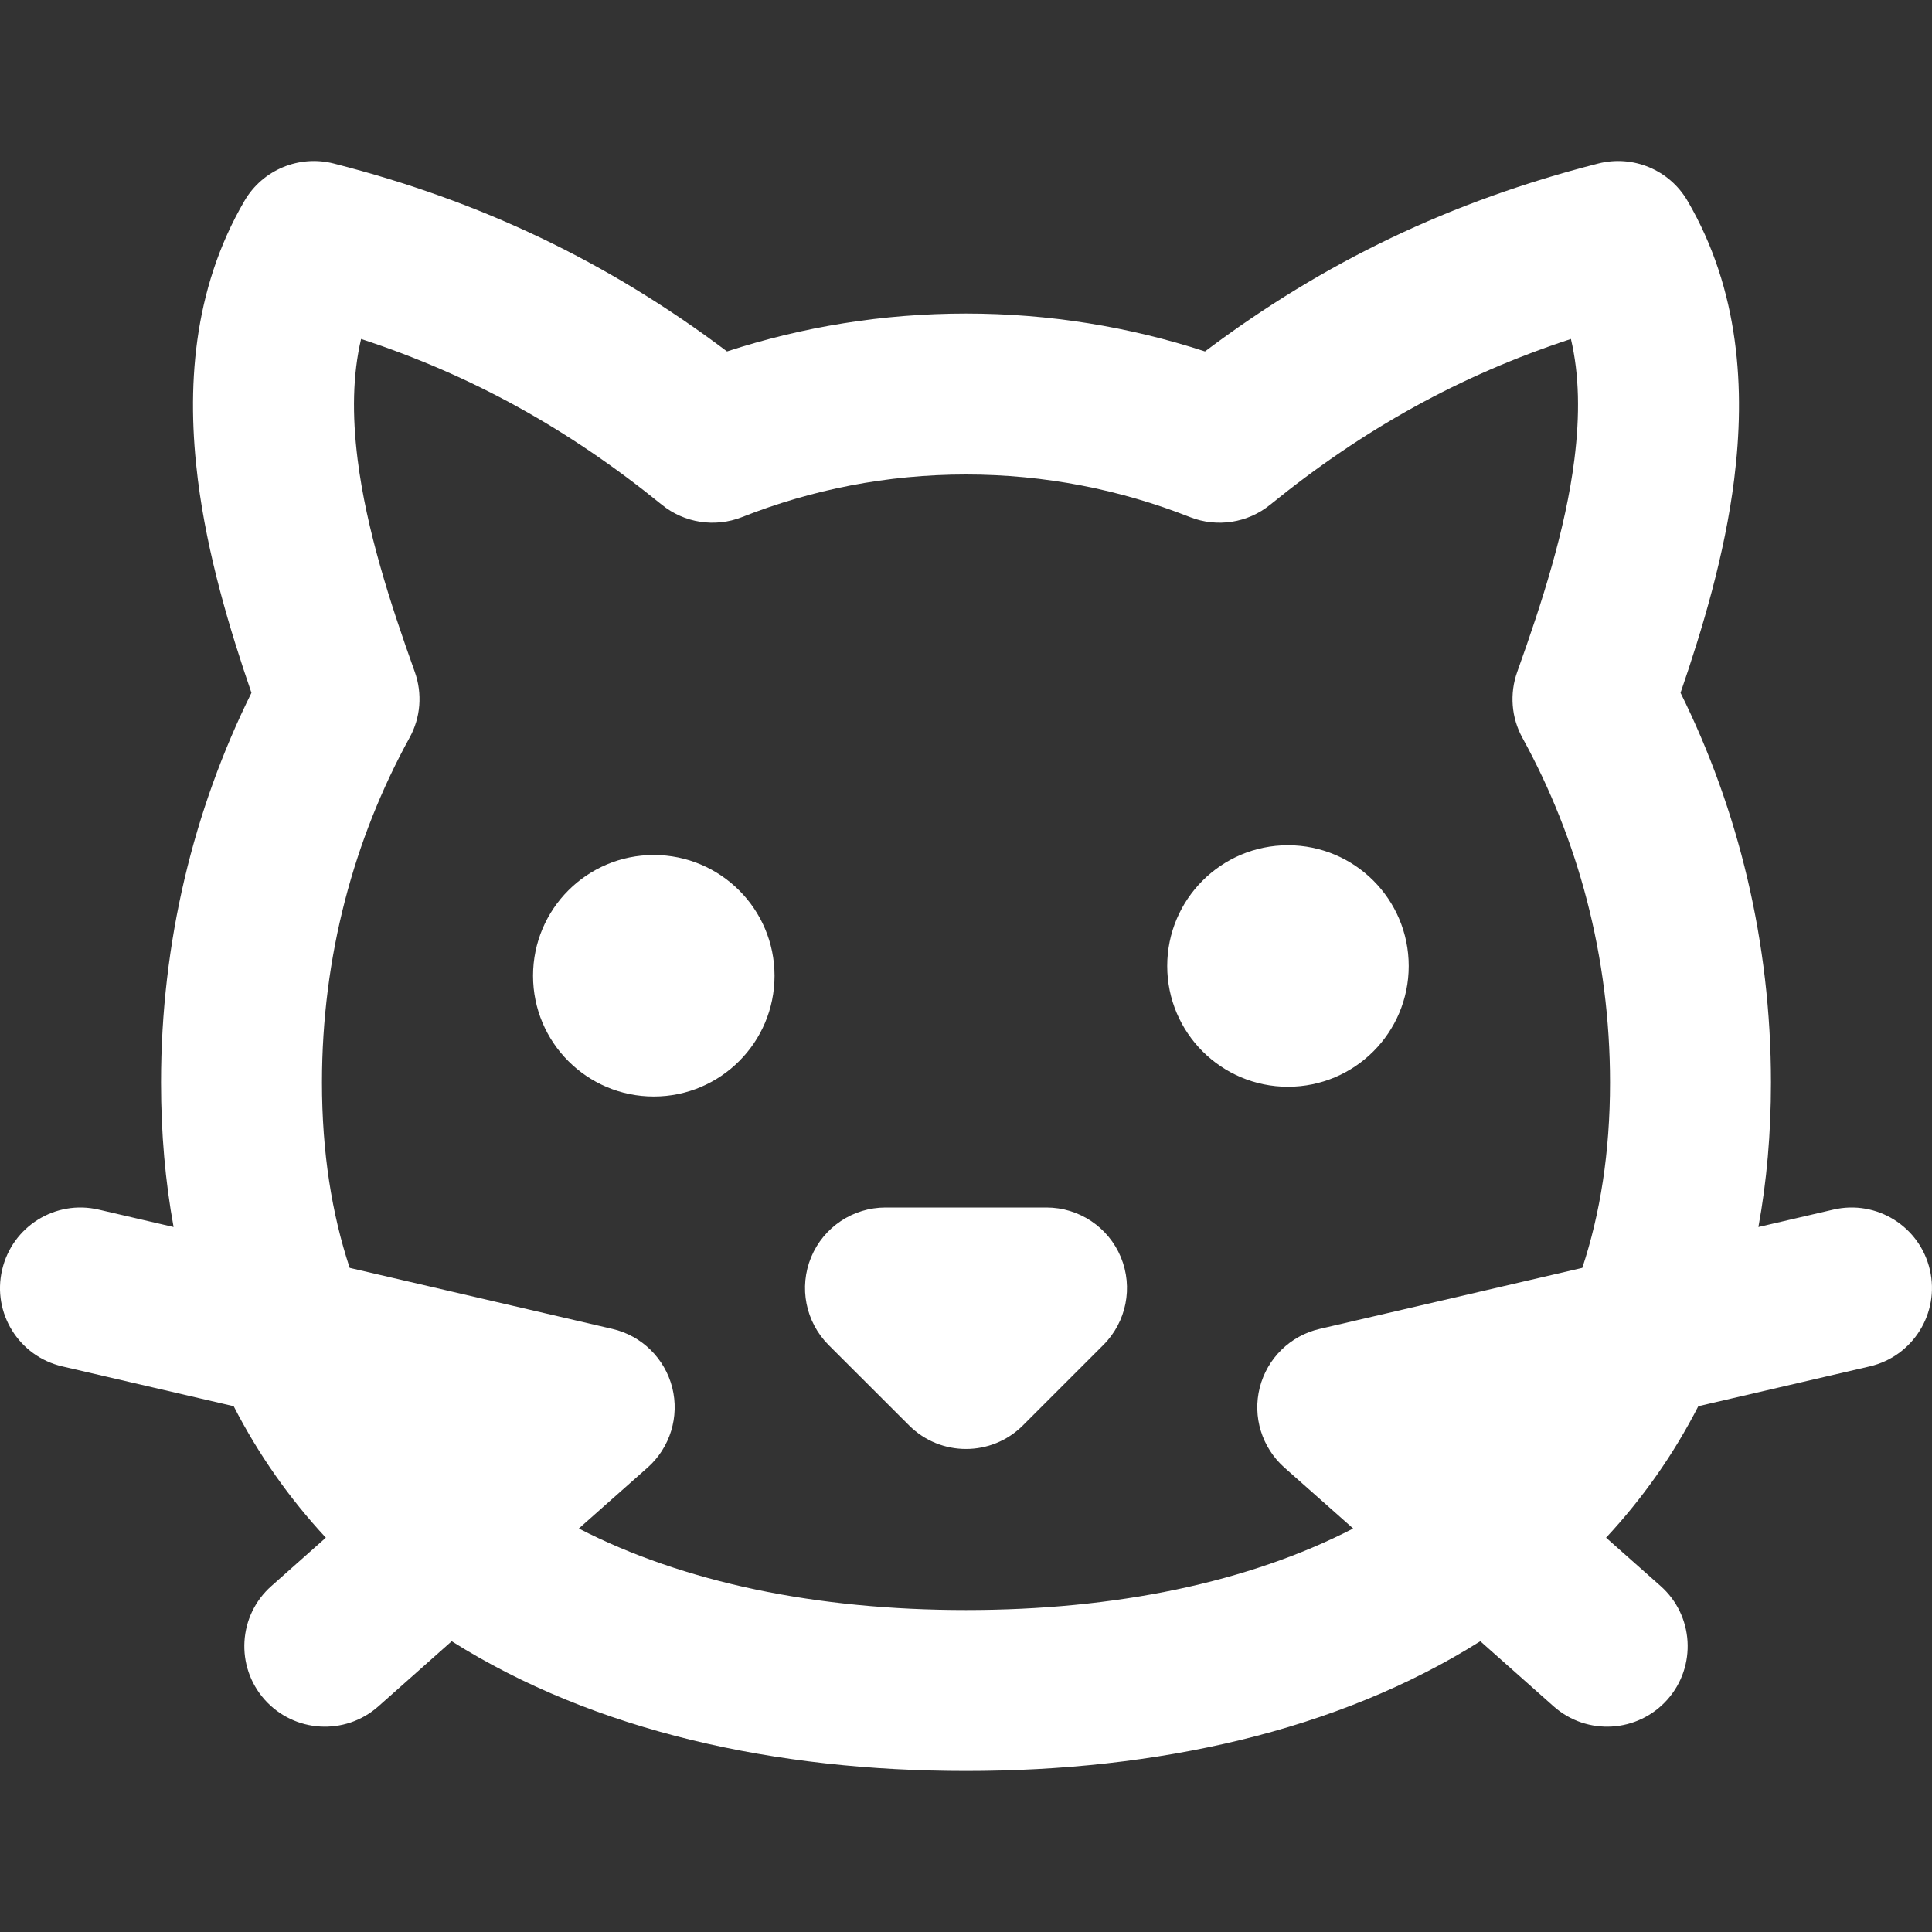 <svg width="20" height="20" viewBox="0 0 20 20" fill="none" xmlns="http://www.w3.org/2000/svg">
<rect x="0" y="0" width="20" height="20" fill="#333333" stroke="none"/>
<g clip-path="url(#clip0_12381_18943)">
<path fill-rule="evenodd" clip-rule="evenodd" d="M2.531 2.079C2.718 1.758 3.096 1.601 3.456 1.693C4.98 2.082 6.293 2.71 7.526 3.638C8.308 3.383 9.139 3.246 10 3.246C10.861 3.246 11.692 3.383 12.474 3.638C13.707 2.71 15.02 2.082 16.544 1.693C16.904 1.601 17.282 1.758 17.469 2.079C18.011 3.006 18.068 4.038 17.952 4.963C17.854 5.746 17.623 6.514 17.397 7.172C17.996 8.381 18.333 9.754 18.333 11.206C18.333 11.733 18.289 12.232 18.203 12.702L18.978 12.522C19.426 12.417 19.874 12.696 19.978 13.145C20.082 13.593 19.803 14.041 19.355 14.145L17.581 14.557C17.323 15.06 17.002 15.514 16.626 15.918L17.19 16.418C17.535 16.723 17.566 17.25 17.261 17.594C16.955 17.938 16.429 17.97 16.084 17.665L15.324 16.99C13.84 17.925 11.965 18.333 10 18.333C8.035 18.333 6.16 17.925 4.676 16.99L3.916 17.665C3.571 17.97 3.045 17.938 2.739 17.594C2.434 17.25 2.465 16.723 2.81 16.418L3.373 15.918C2.998 15.514 2.677 15.06 2.419 14.557L0.645 14.145C0.196 14.041 -0.083 13.593 0.022 13.145C0.126 12.696 0.574 12.417 1.022 12.522L1.797 12.702C1.711 12.232 1.667 11.733 1.667 11.206C1.667 9.754 2.004 8.381 2.603 7.172C2.377 6.514 2.146 5.746 2.048 4.963C1.932 4.038 1.989 3.006 2.531 2.079ZM16.38 13.125L13.66 13.757C13.357 13.827 13.118 14.061 13.041 14.364C12.964 14.666 13.063 14.985 13.296 15.192L14.008 15.823C12.924 16.381 11.55 16.667 10 16.667C8.45 16.667 7.076 16.381 5.992 15.823L6.704 15.192C6.937 14.985 7.035 14.666 6.959 14.364C6.882 14.062 6.643 13.827 6.34 13.757L3.62 13.125C3.435 12.566 3.333 11.93 3.333 11.206C3.333 9.902 3.664 8.684 4.239 7.638C4.355 7.429 4.374 7.181 4.294 6.956C4.038 6.241 3.793 5.485 3.702 4.756C3.644 4.294 3.651 3.878 3.738 3.509C4.883 3.885 5.883 4.439 6.85 5.224C7.083 5.414 7.401 5.463 7.681 5.353C8.403 5.068 9.183 4.912 10 4.912C10.816 4.912 11.597 5.068 12.319 5.353C12.599 5.463 12.917 5.414 13.15 5.224C14.117 4.439 15.117 3.885 16.262 3.509C16.349 3.878 16.356 4.294 16.298 4.756C16.206 5.485 15.962 6.241 15.706 6.956C15.626 7.181 15.645 7.429 15.76 7.638C16.335 8.684 16.667 9.902 16.667 11.206C16.667 11.93 16.565 12.566 16.38 13.125ZM13.333 11.25C14.024 11.25 14.583 10.69 14.583 10C14.583 9.31 14.024 8.75 13.333 8.75C12.643 8.75 12.083 9.31 12.083 10C12.083 10.69 12.643 11.25 13.333 11.25ZM6.768 11.351C7.458 11.351 8.018 10.791 8.018 10.101C8.018 9.411 7.458 8.851 6.768 8.851C6.077 8.851 5.518 9.411 5.518 10.101C5.518 10.791 6.077 11.351 6.768 11.351ZM9.167 12.5C8.83 12.5 8.526 12.703 8.397 13.014C8.268 13.326 8.339 13.684 8.577 13.923L9.411 14.756C9.736 15.081 10.264 15.081 10.589 14.756L11.422 13.923C11.661 13.684 11.732 13.326 11.603 13.014C11.474 12.703 11.17 12.5 10.833 12.5H9.167Z" fill="white"/>
</g>
<defs>
<clipPath id="clip0_12381_18943">
<rect width="20" height="20" fill="white"/>
</clipPath>
</defs>
</svg>

